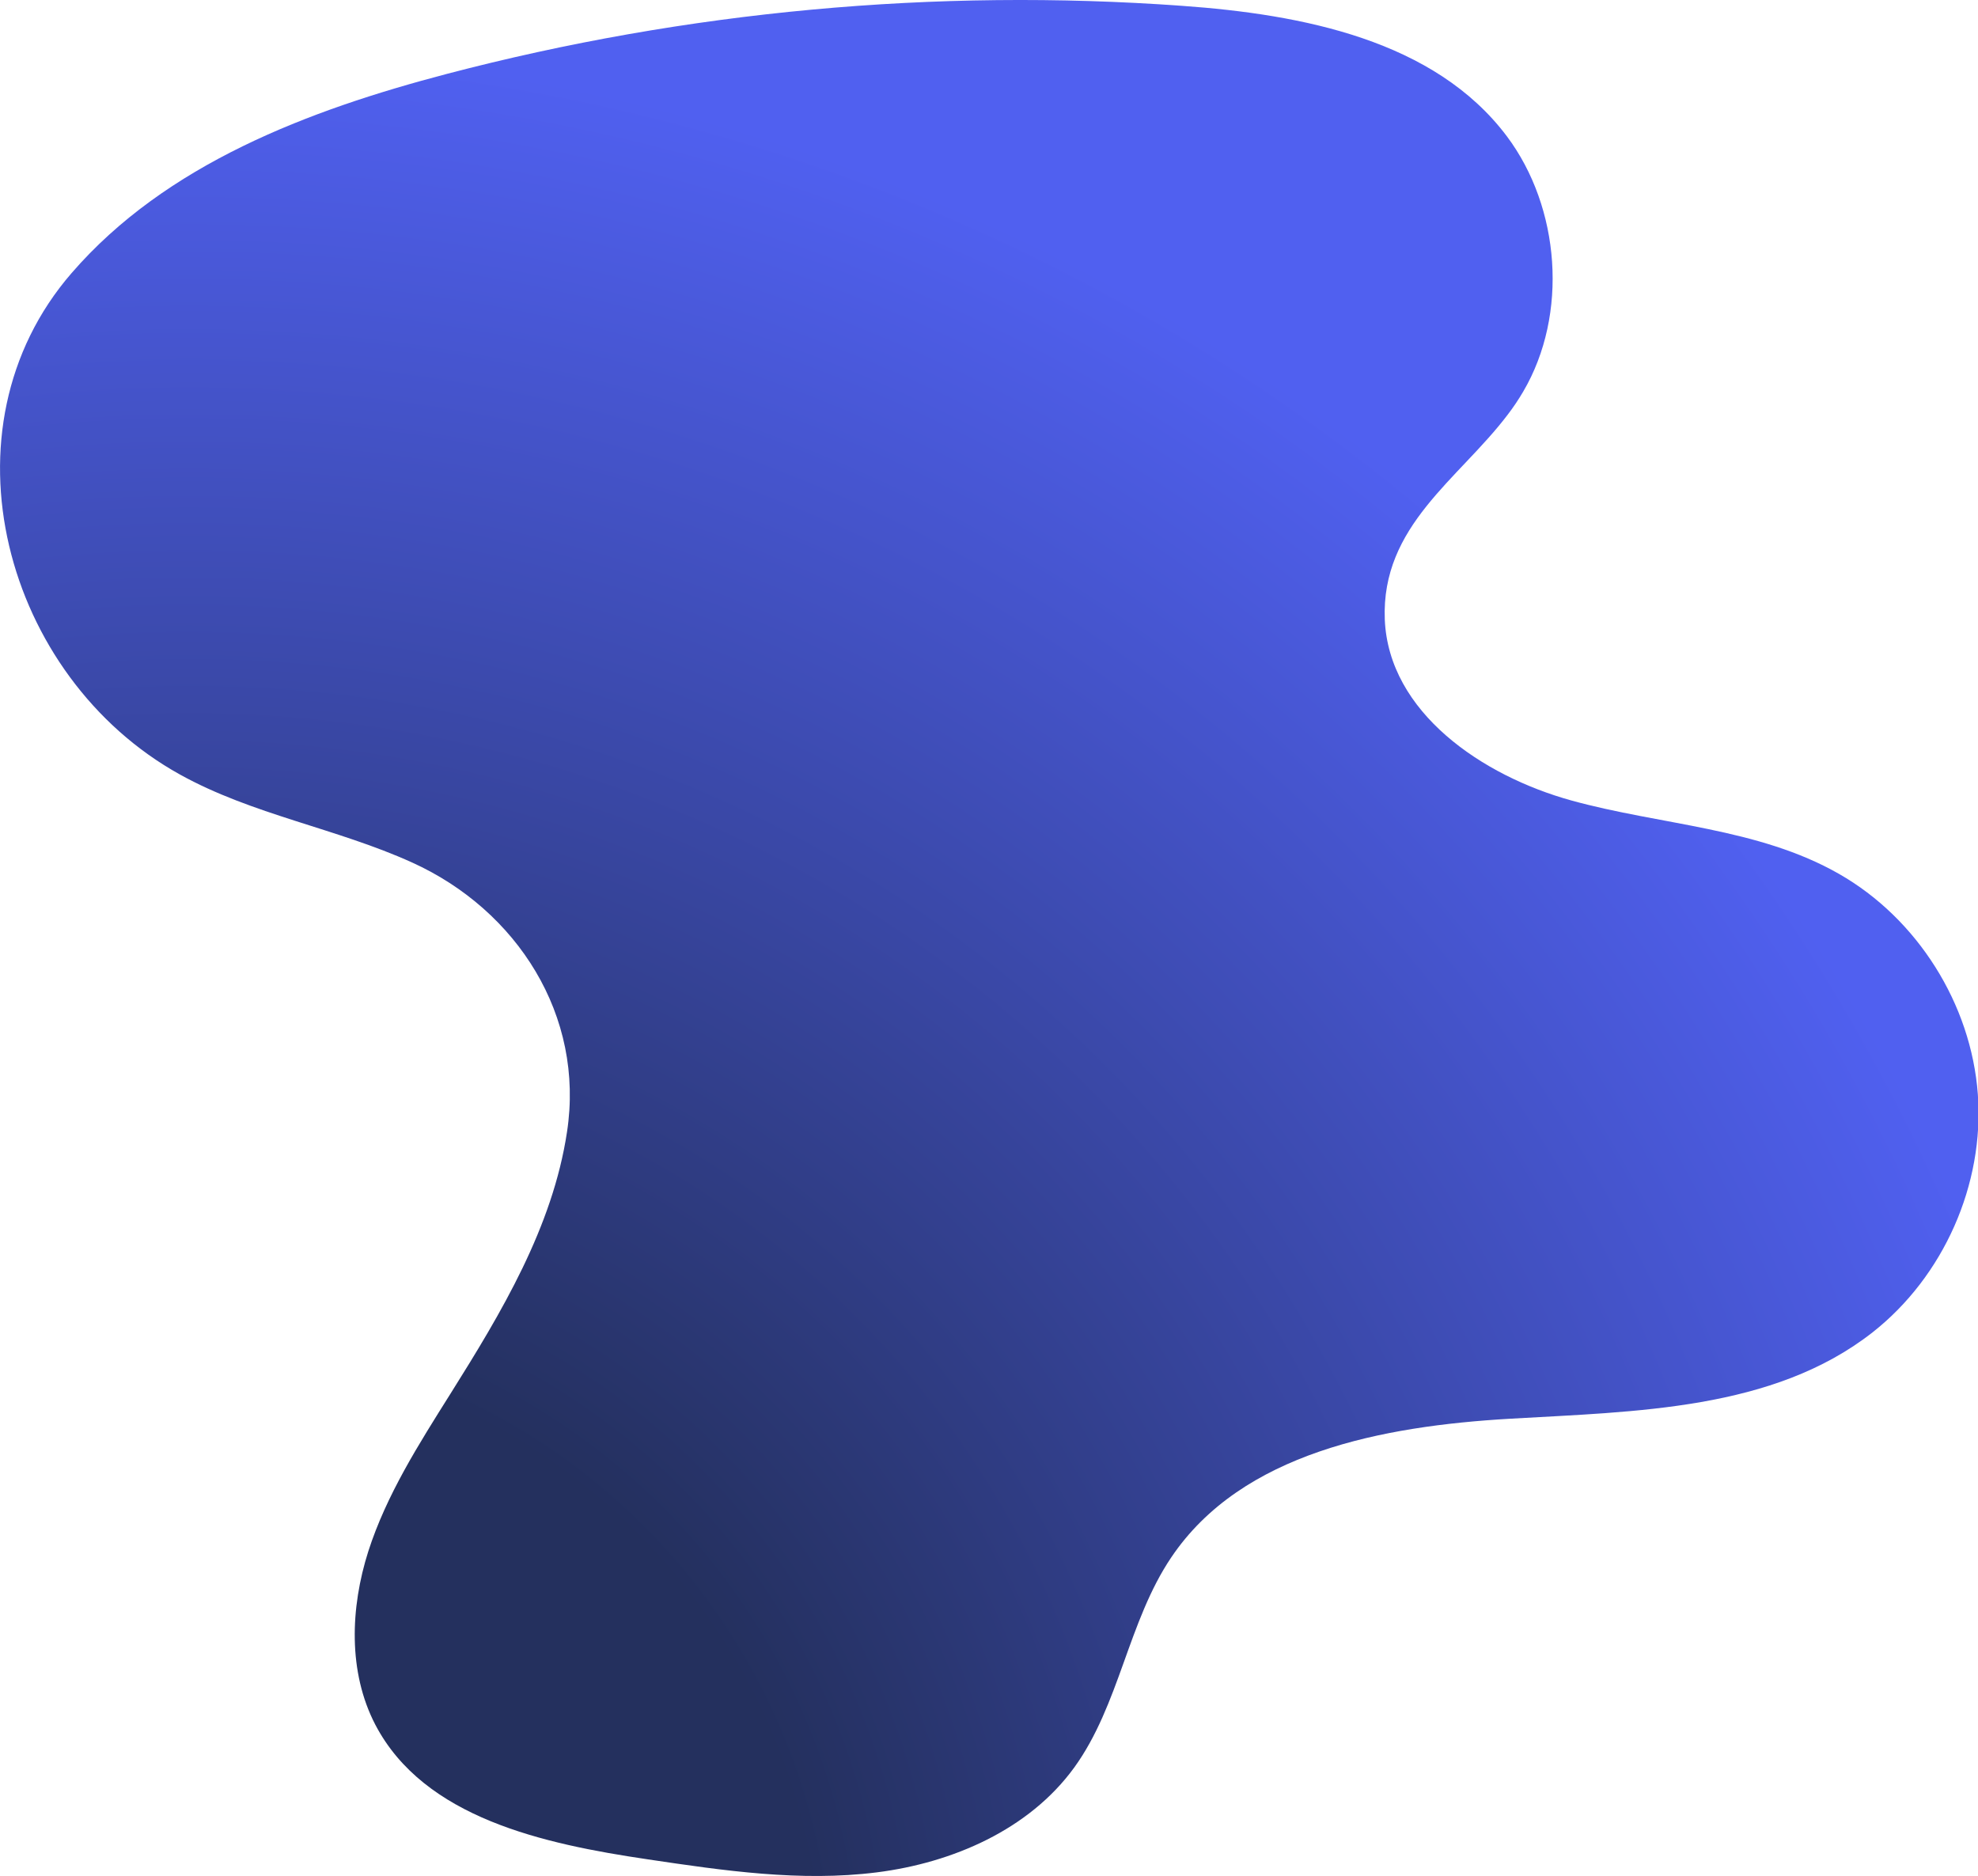 <?xml version="1.0" encoding="utf-8"?>
<!-- Generator: Adobe Illustrator 27.5.0, SVG Export Plug-In . SVG Version: 6.00 Build 0)  -->
<svg version="1.1" id="Calque_1" xmlns="http://www.w3.org/2000/svg" xmlns:xlink="http://www.w3.org/1999/xlink" x="0px" y="0px"
	 width="1154.7px" height="1095.1px" viewBox="0 0 1154.7 1095.1" style="enable-background:new 0 0 1154.7 1095.1;"
	 xml:space="preserve">
<style type="text/css">
	.st0{fill:url(#SVGID_1_);}
</style>
<radialGradient id="SVGID_1_" cx="110.493" cy="1156.037" r="1406.737" gradientUnits="userSpaceOnUse">
	<stop  offset="0.261" style="stop-color:#24305E"/>
	<stop  offset="0.802" style="stop-color:#5060F0"/>
</radialGradient>
<path class="st0" d="M880.2,242c3.3-4.3,6.3-8.8,9-13.4c26.5-45.1,21.6-107.5-9.5-149C837.5,23.4,760.2,8.4,690,3.4
	C546.1-7,400.6,6.5,261,43.1C179.8,64.4,96.8,95.9,41.8,159.4c-79,91.1-39.3,235.9,63.2,292.7c42.3,23.5,91.5,31.4,135.6,51.4
	c61.3,27.8,100.8,89.4,90.4,157.3c-8.4,55.6-38.2,105.3-68.1,152.9c-18.4,29.3-37.3,58.9-47.9,91.9c-10.5,33-11.9,70.4,4.1,101.2
	c28.5,54.5,98.2,69.6,159.1,78.6c44.3,6.6,89.2,13.2,133.6,7.6c44.4-5.6,89-25,115.3-61.2c26.5-36.6,31.4-85.2,56.6-122.6
	c41.2-61.3,123.8-76.7,197.5-81c73.7-4.3,153.8-4.9,211.9-50.4c41.5-32.6,65.4-86.4,61.5-139.1c-3.9-52.6-35.3-102.5-81.1-128.6
	c-47.1-26.9-103.9-28.4-156.1-42.8c-52.2-14.4-106.7-51.5-109-105.6C806.2,306.9,851.6,279.8,880.2,242z"/>
</svg>

